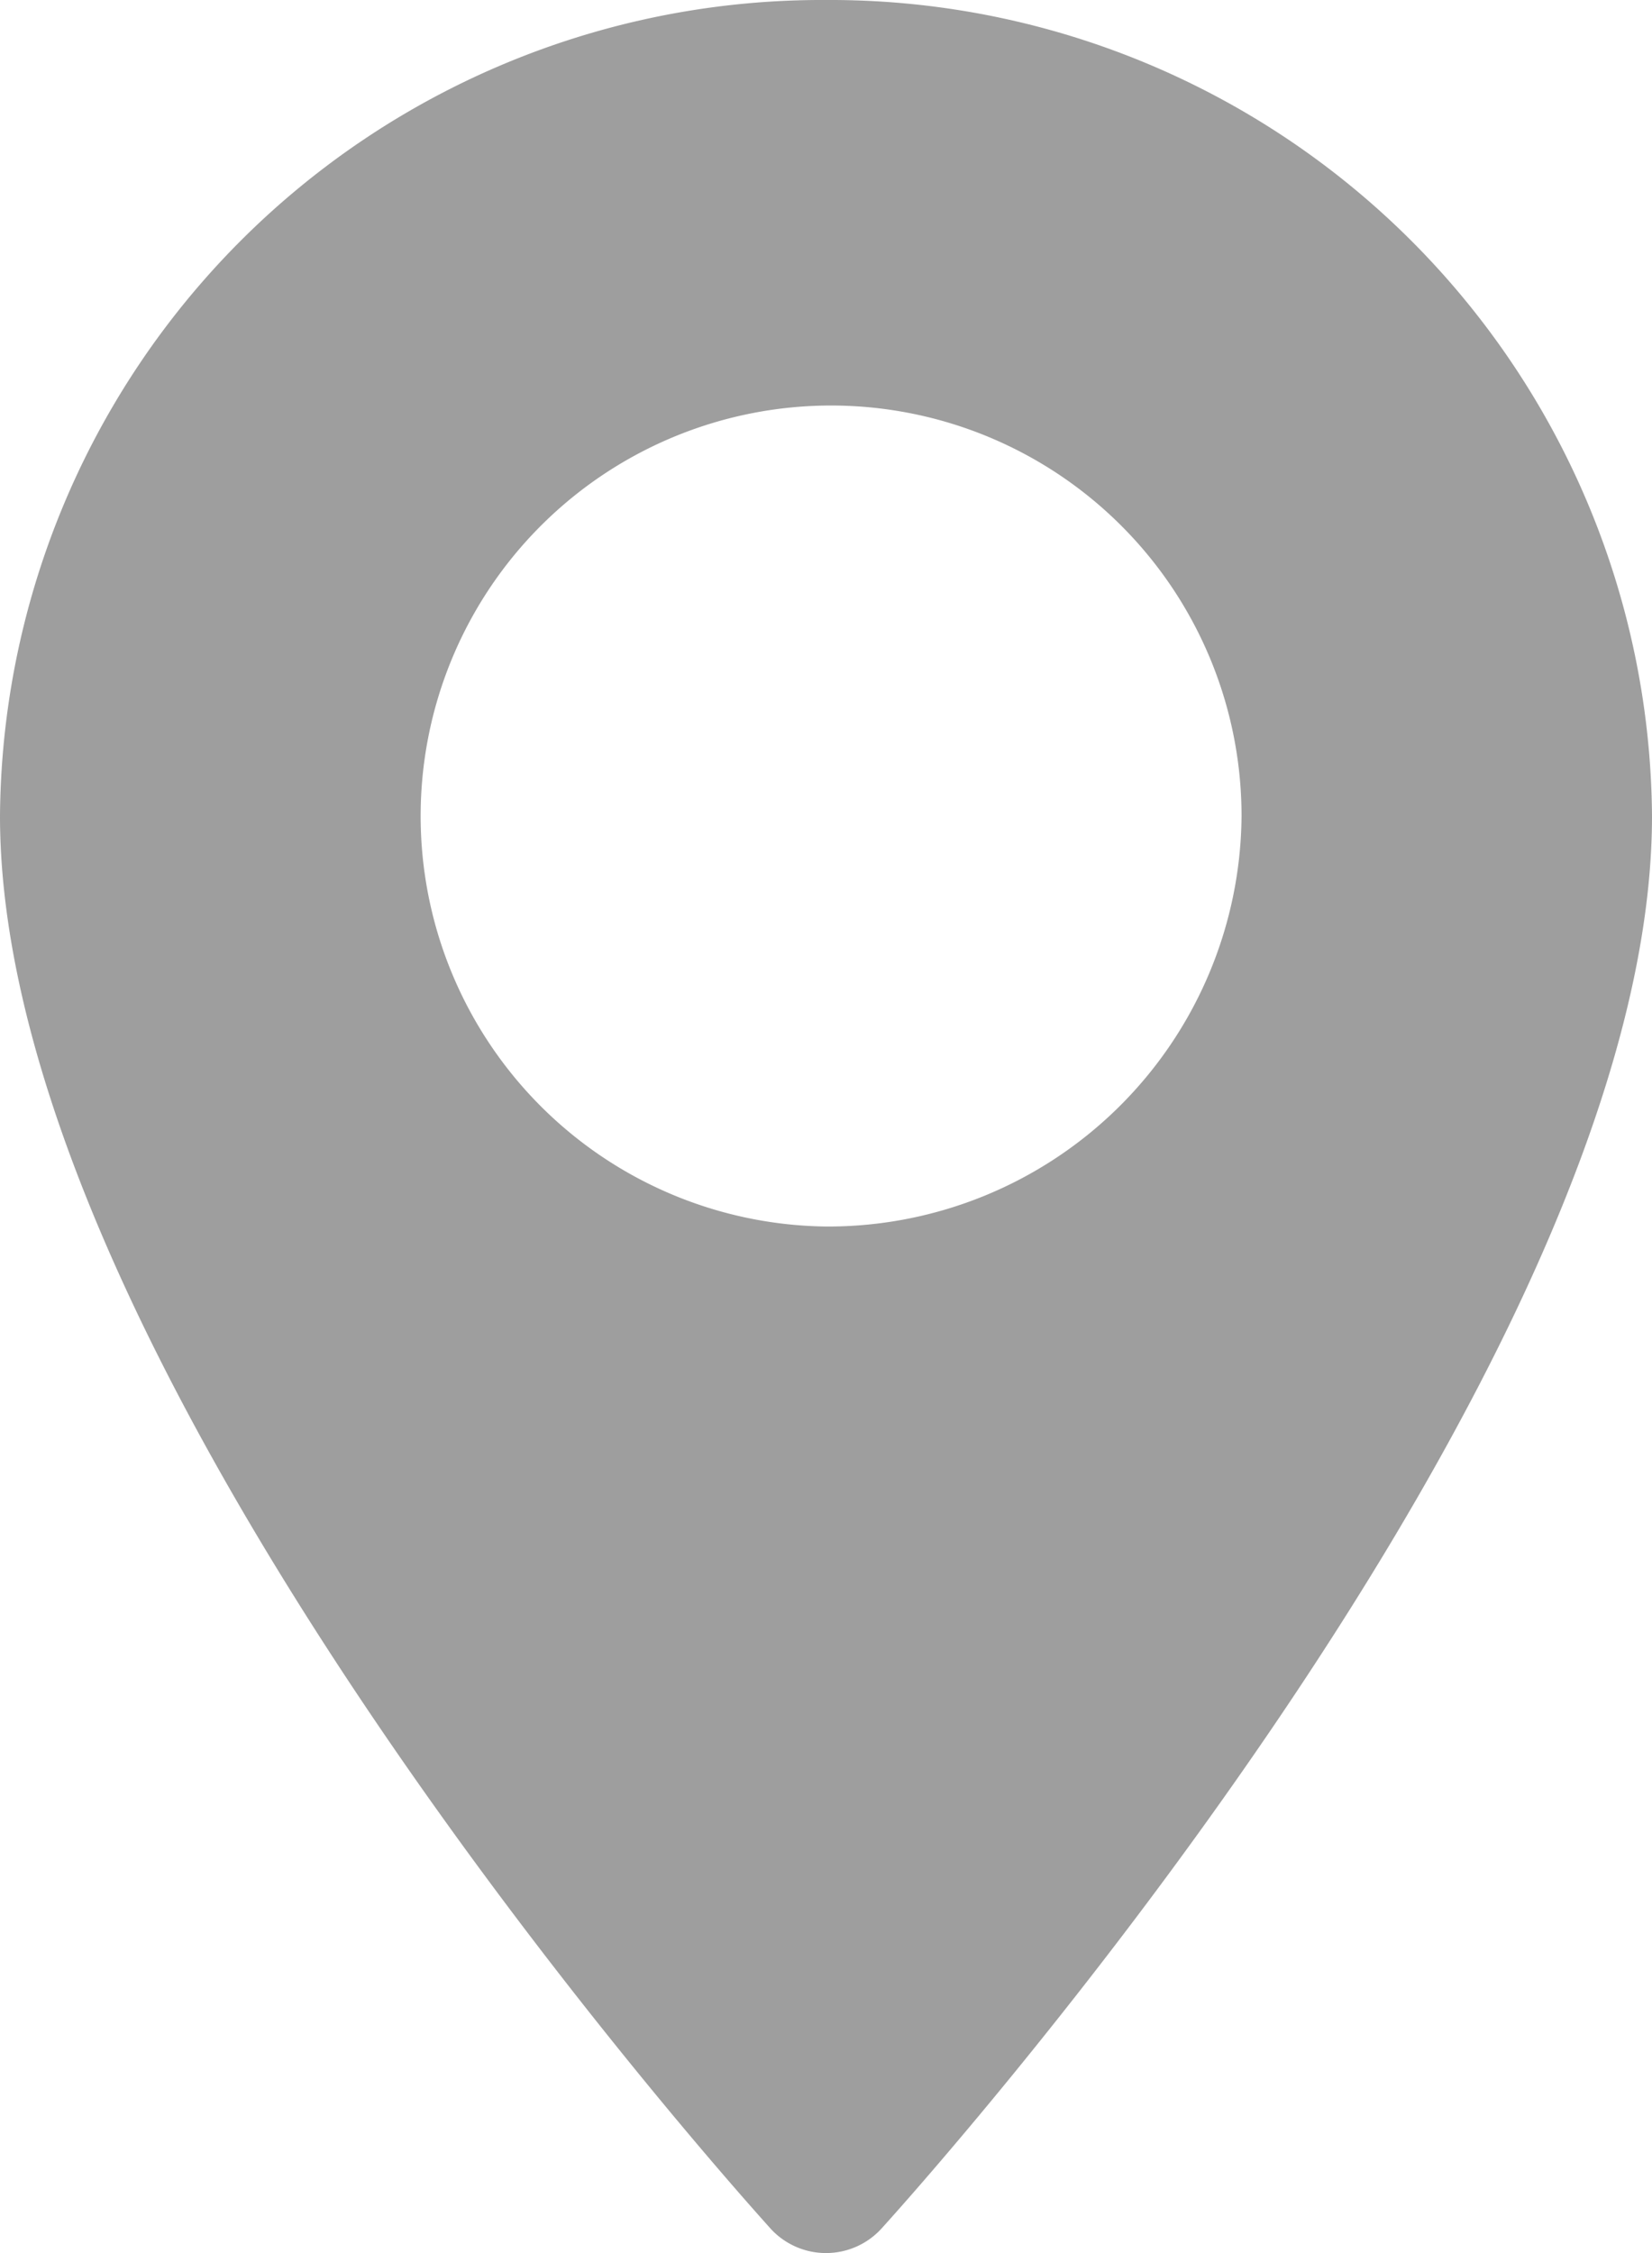 <svg xmlns="http://www.w3.org/2000/svg" width="100%" height="100%" viewBox="0 0 11.837 16.141"><defs><style>.a{opacity:0.69;}.b{fill:#727272;}</style></defs><g class="a" transform="translate(-70.573)"><g transform="translate(70.573)"><path class="b" d="M76.491,0a5.889,5.889,0,0,0-5.918,5.846c0,4,5.3,9.873,5.522,10.121a.538.538,0,0,0,.793,0c.225-.248,5.522-6.121,5.522-10.121A5.889,5.889,0,0,0,76.491,0Zm0,8.787a2.941,2.941,0,1,1,2.978-2.941A2.963,2.963,0,0,1,76.491,8.787Z" transform="translate(-70.573)"/></g></g></svg>